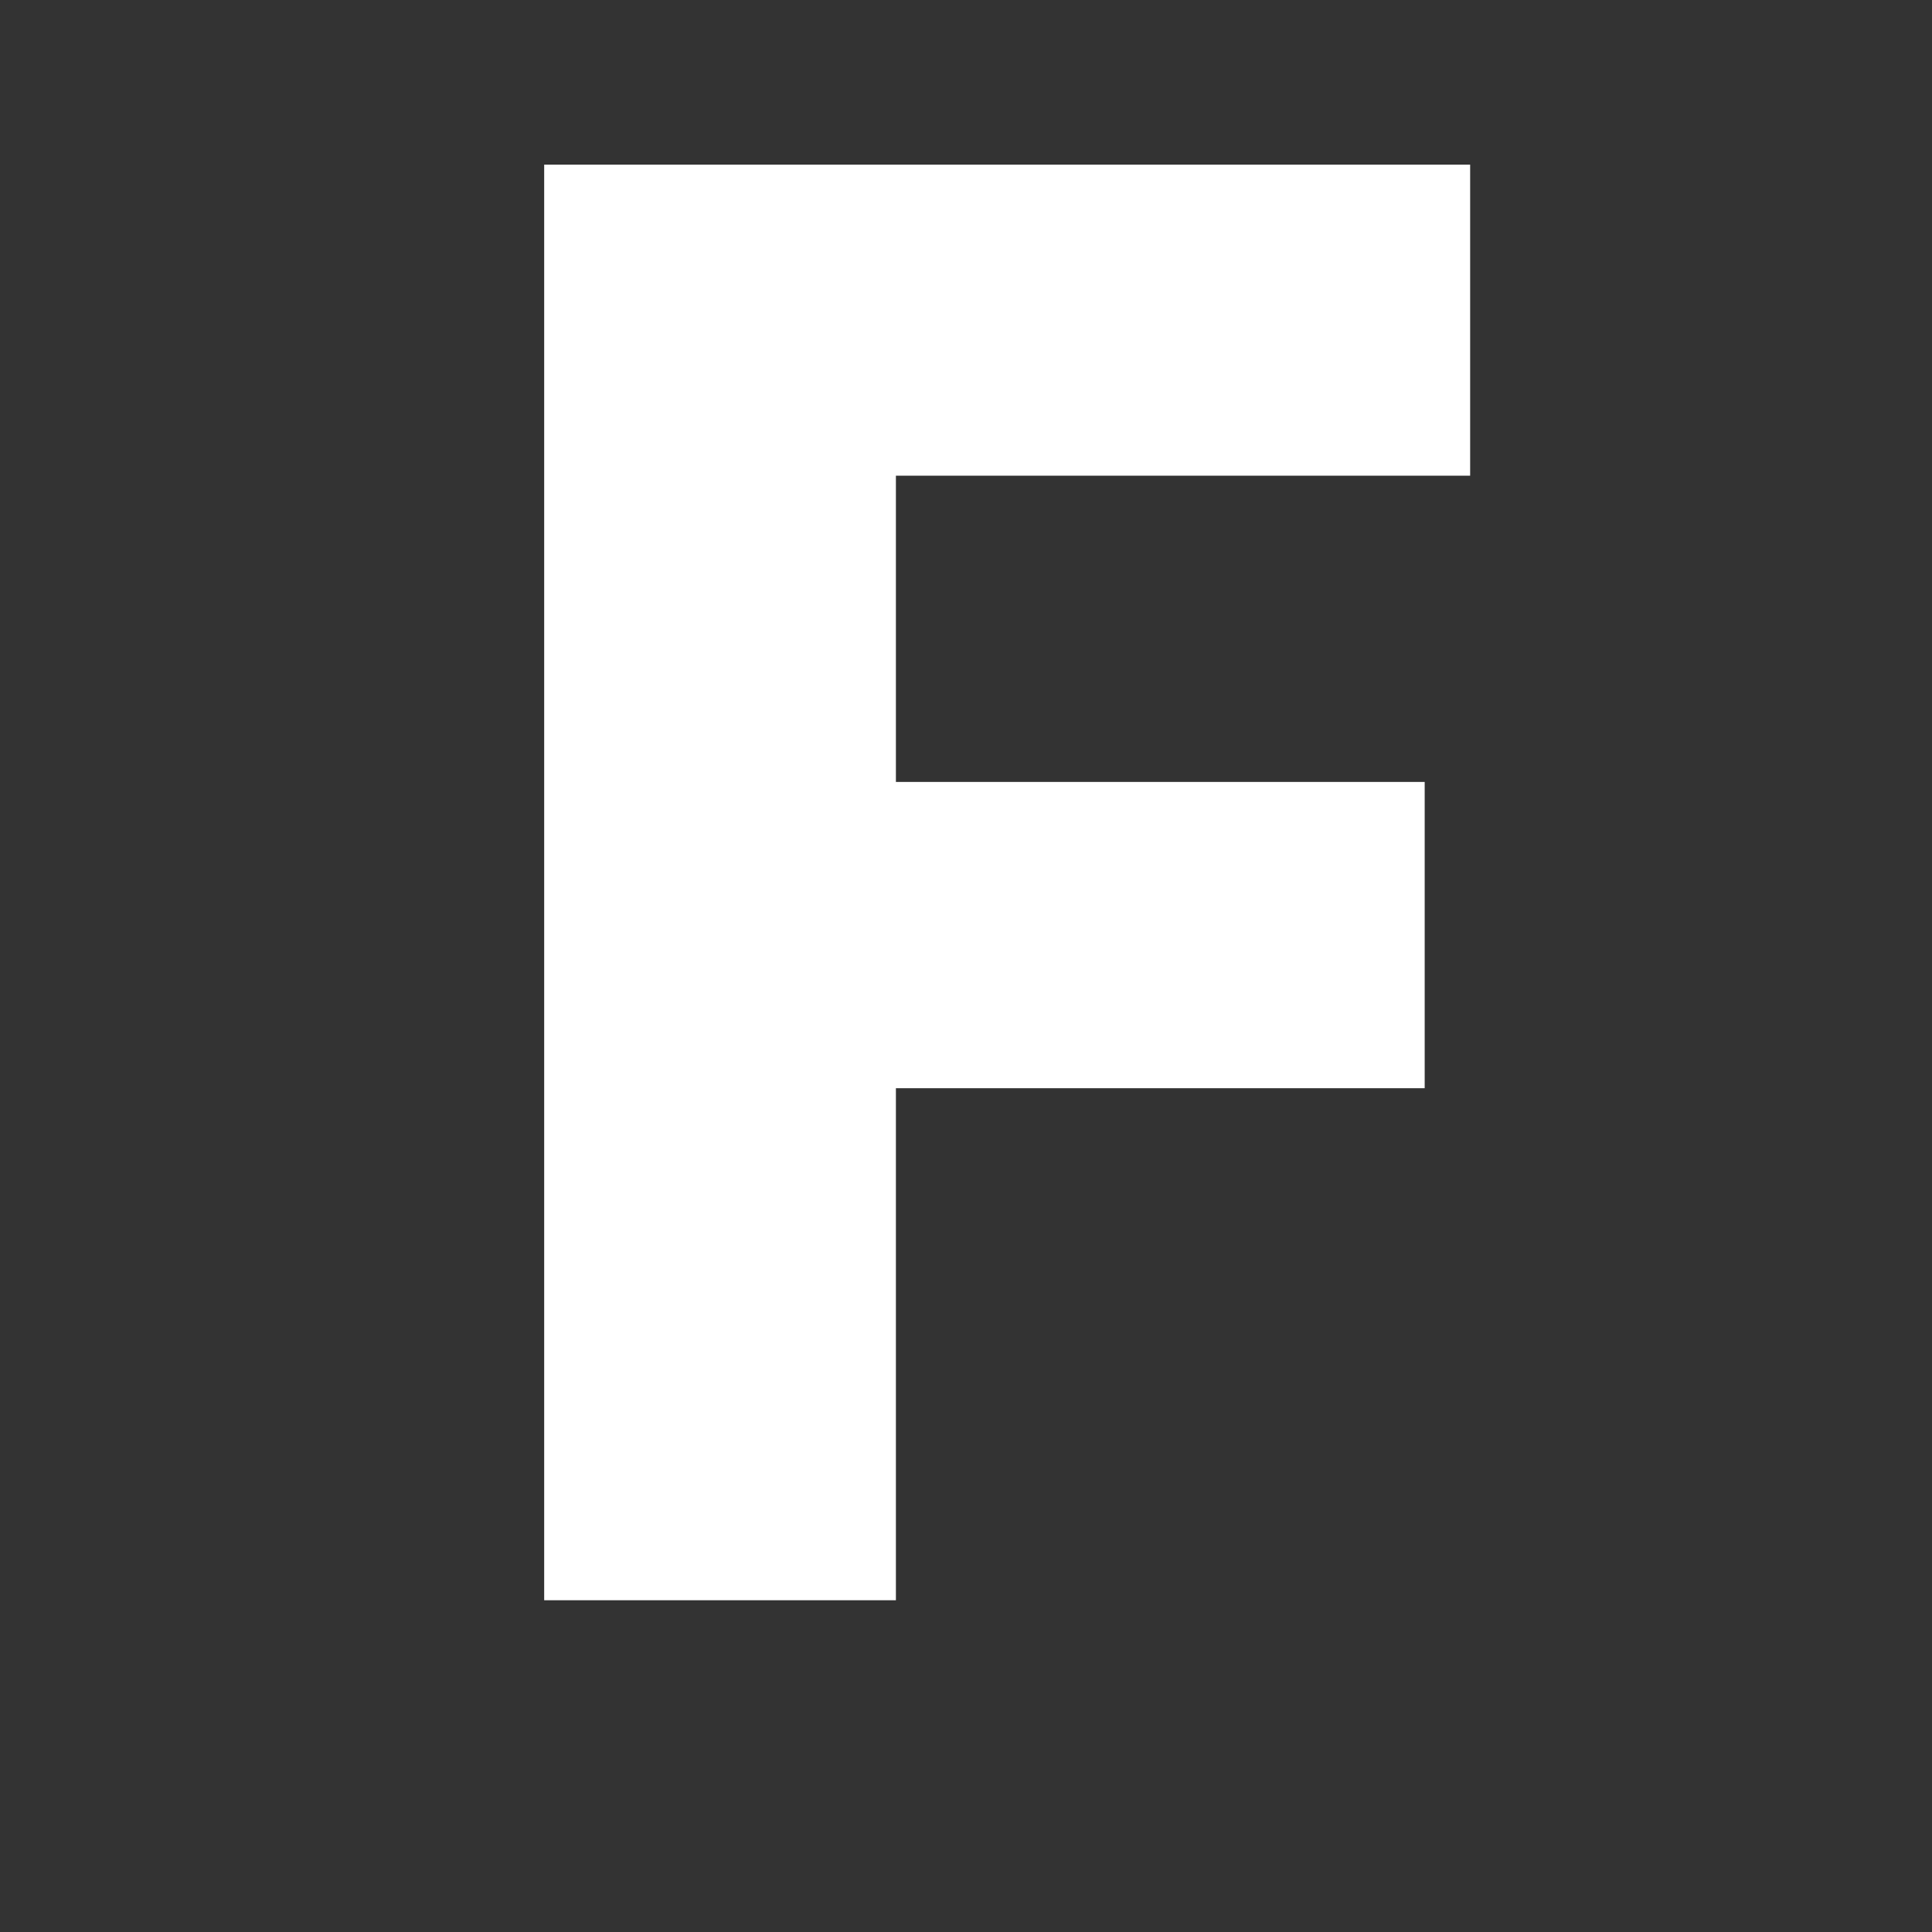 <svg width="693" height="693" viewBox="0 0 693 693" fill="none" xmlns="http://www.w3.org/2000/svg">
<rect x="0" y="0" width="693" height="693" fill="#333333" stroke="none"/>
<g clip-path="url(#clip0_216_2)">
<path d="M195.196 574V59.054H527.336V170.626H321.357V280.481H511.029V390.336H321.357V574H195.196Z" fill="white"/>
</g>
<defs>
<clipPath id="clip0_216_2">
<rect width="693" height="693" fill="white"/>
</clipPath>
</defs>
</svg>
